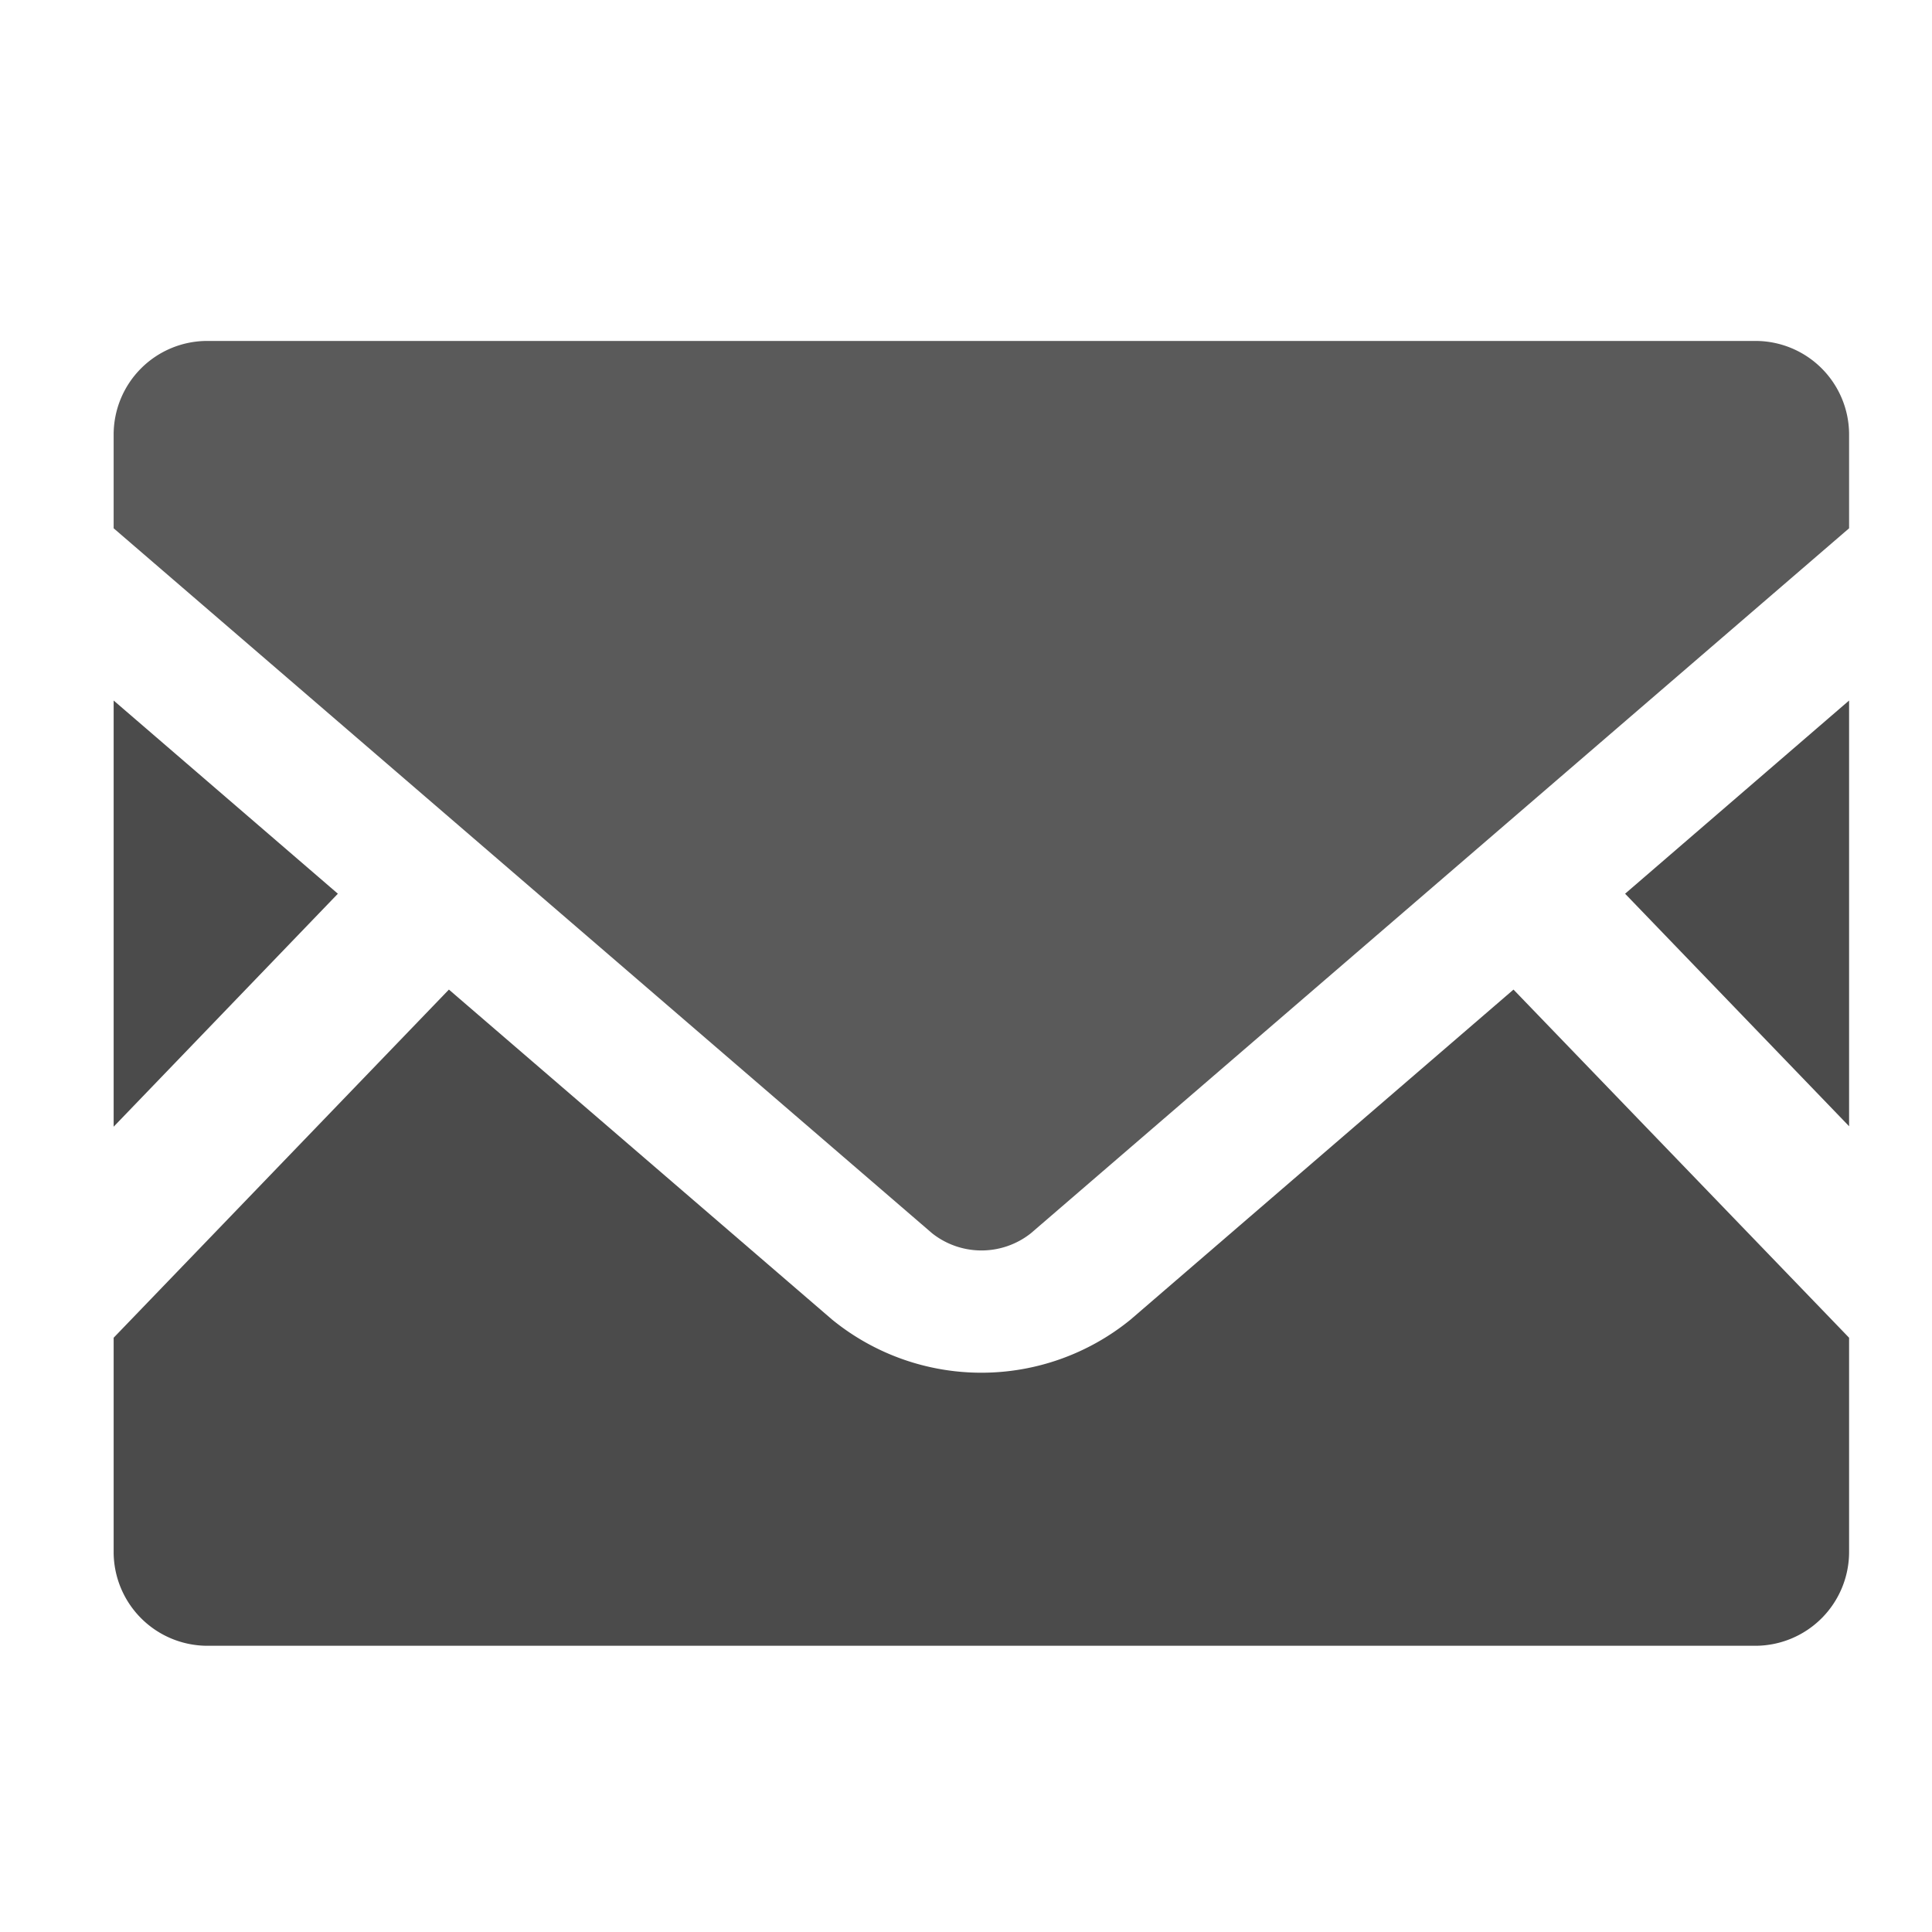 <svg xmlns="http://www.w3.org/2000/svg" xmlns:xlink="http://www.w3.org/1999/xlink" width="34" height="34" viewBox="0 0 34 34">
  <defs>
    <clipPath id="clip-path">
      <rect id="長方形_159" data-name="長方形 159" width="34" height="34" transform="translate(701 730)" fill="#fff"/>
    </clipPath>
  </defs>
  <g id="アイコン" transform="translate(-701 -730)" clip-path="url(#clip-path)">
    <g id="_i_icon_00023_icon_000230" transform="translate(703 672.481)">
      <path id="パス_21" data-name="パス 21" d="M449.862,177.092,445.92,173l3.942-3.4Z" transform="translate(-419.321 -99.753)" fill="#4b4b4b"/>
      <path id="パス_22" data-name="パス 22" d="M3.946,173,0,177.1v-7.5Z" transform="translate(0 -99.753)" fill="#4b4b4b"/>
      <path id="パス_23" data-name="パス 23" d="M30.541,261.006v3.77a1.652,1.652,0,0,1-1.651,1.651H1.651A1.652,1.652,0,0,1,0,264.776v-3.77l5.9-6.127,6.743,5.807a4.156,4.156,0,0,0,5.254,0l6.738-5.807Z" transform="translate(0 -179.945)" fill="#4b4b4b"/>
      <path id="パス_24" data-name="パス 24" d="M30.541,65.165v1.651l-14.4,12.407a1.4,1.4,0,0,1-1.737,0L0,66.816V65.165a1.648,1.648,0,0,1,1.651-1.646H28.89A1.648,1.648,0,0,1,30.541,65.165Z" transform="translate(0 0)" fill="#5a5a5a"/>
    </g>
  </g>
</svg>
